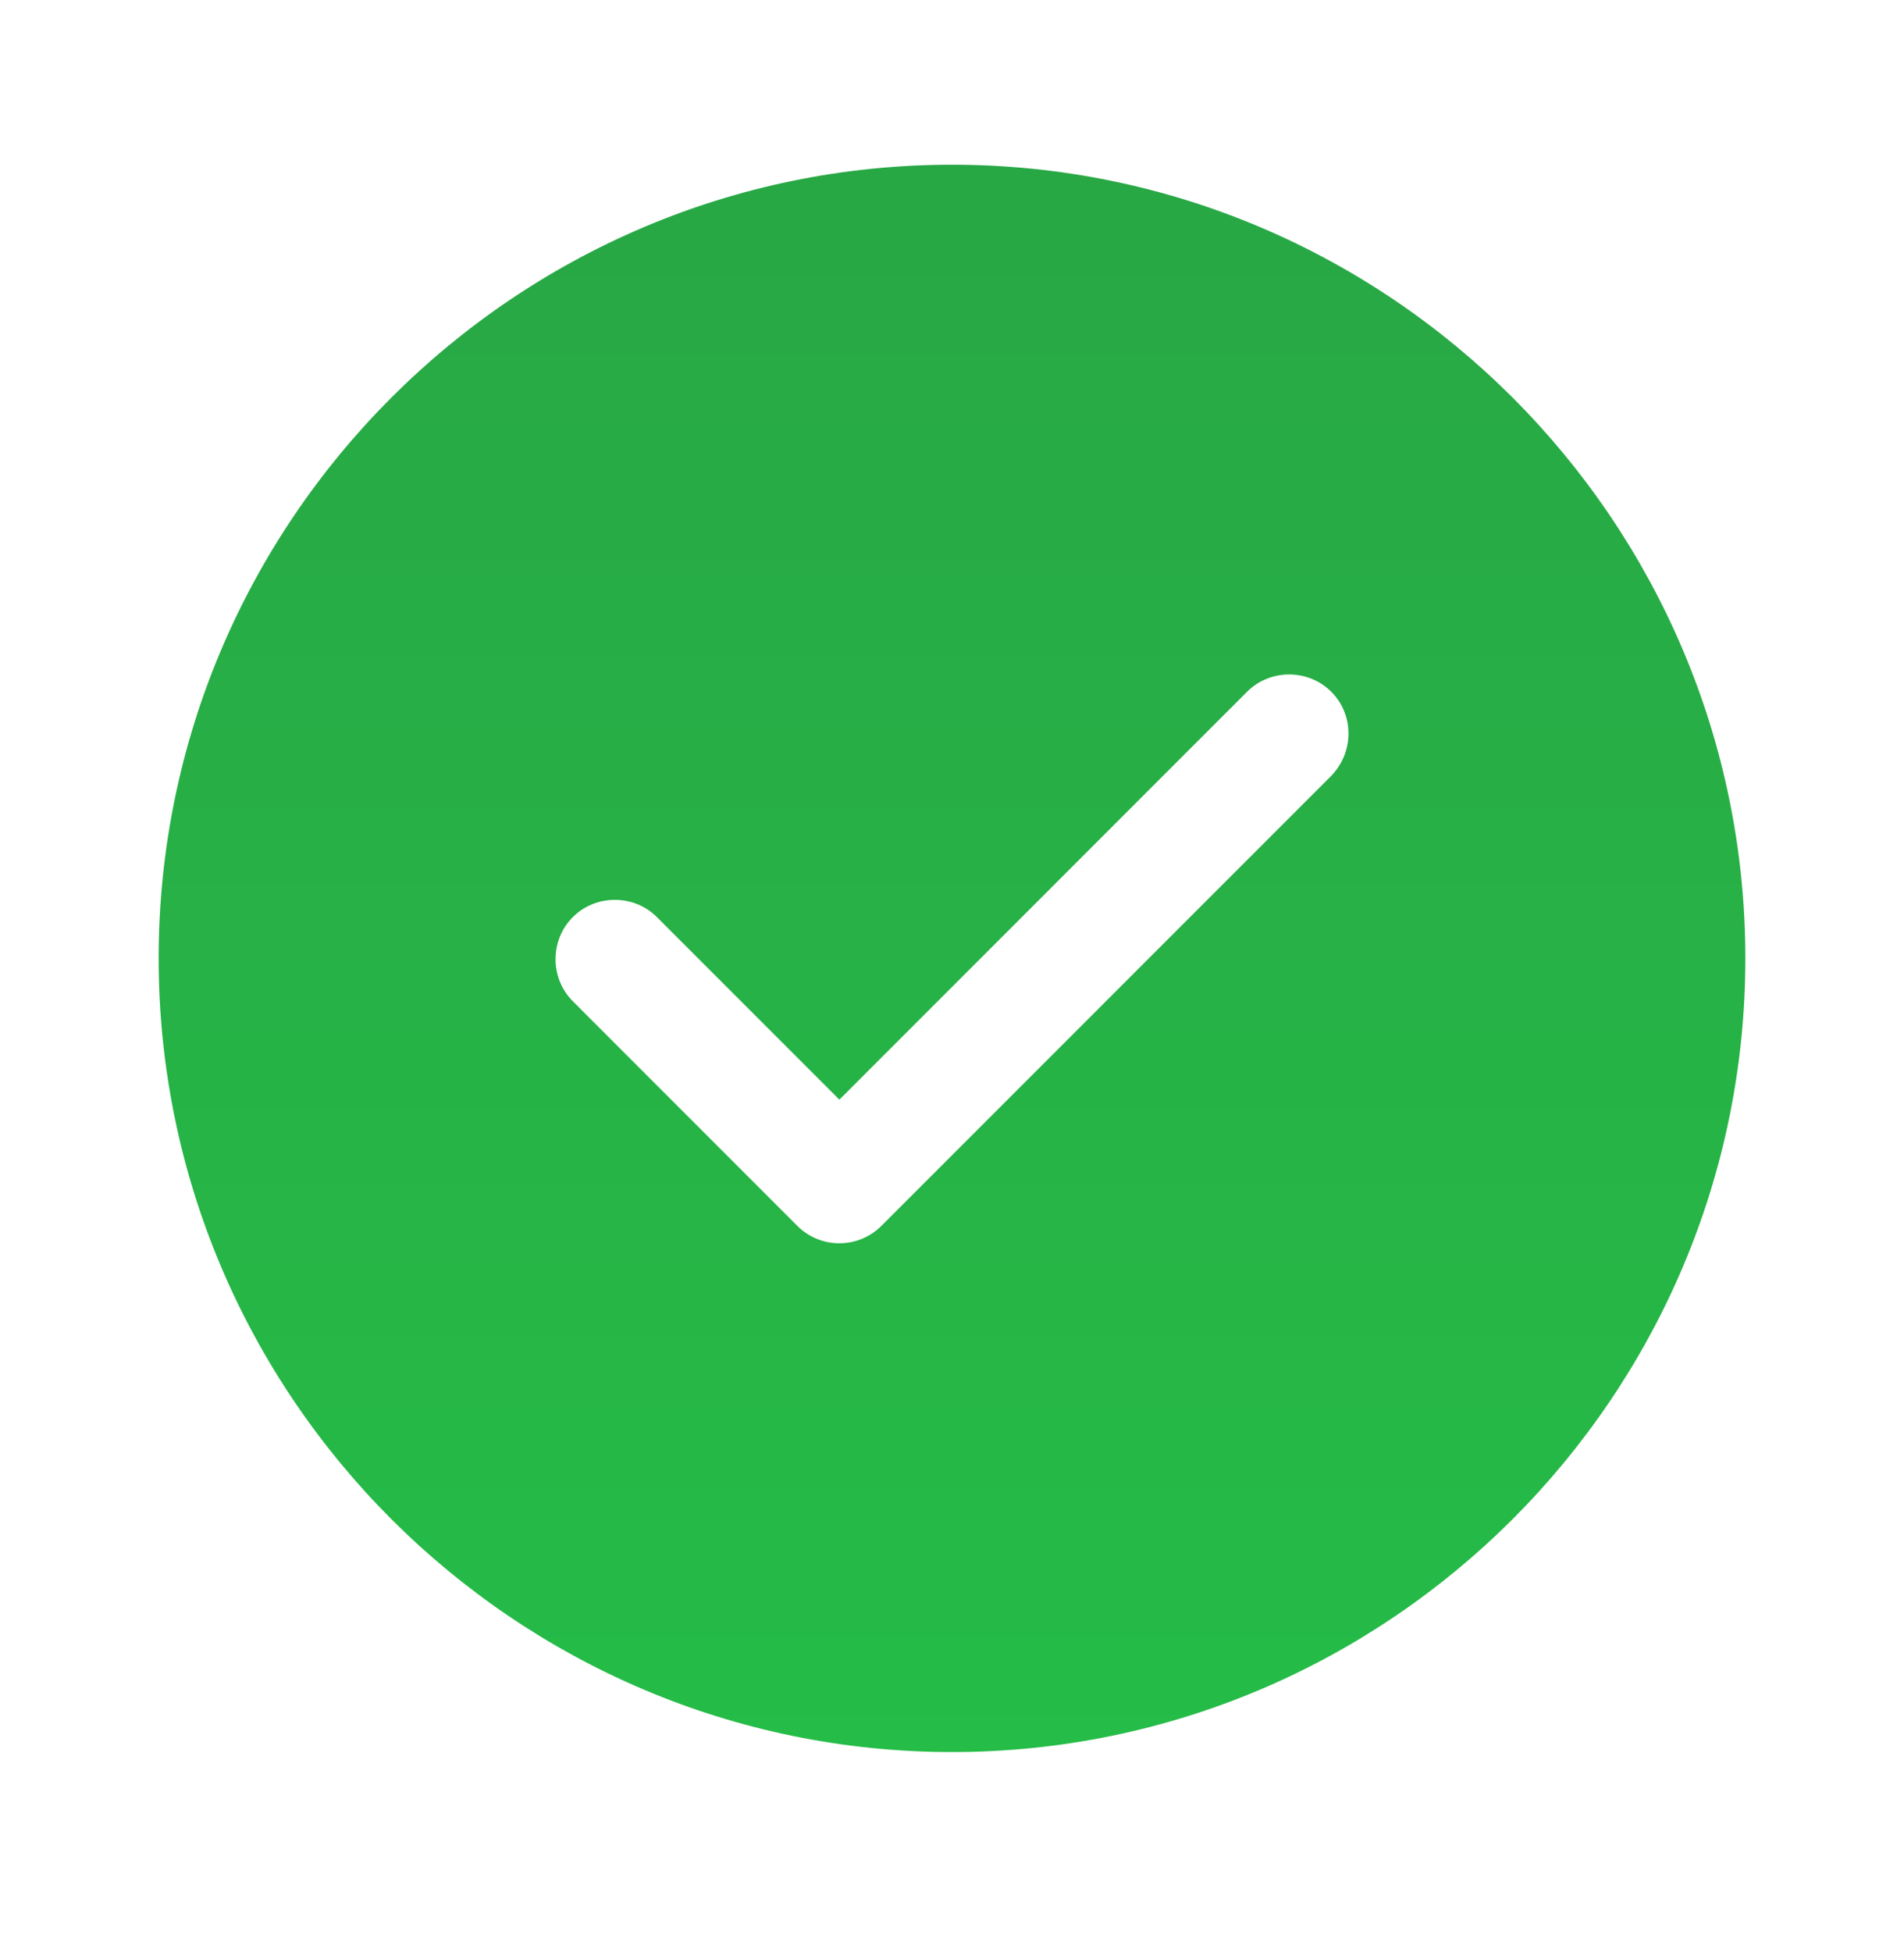 <svg width="40" height="41" viewBox="0 0 40 41" fill="none" xmlns="http://www.w3.org/2000/svg">
<path d="M20 3.459C10.817 3.459 3.333 10.943 3.333 20.126C3.333 29.309 10.817 36.793 20 36.793C29.183 36.793 36.667 29.309 36.667 20.126C36.667 10.943 29.183 3.459 20 3.459ZM27.967 16.293L18.517 25.743C18.284 25.976 17.967 26.109 17.634 26.109C17.3 26.109 16.983 25.976 16.75 25.743L12.034 21.026C11.55 20.543 11.55 19.743 12.034 19.259C12.517 18.776 13.317 18.776 13.8 19.259L17.634 23.093L26.2 14.526C26.683 14.043 27.483 14.043 27.967 14.526C28.45 15.009 28.45 15.793 27.967 16.293Z" fill="url(#paint0_linear_6619_3048)"/>
<defs>
<linearGradient id="paint0_linear_6619_3048" x1="20" y1="3.459" x2="20" y2="36.793" gradientUnits="userSpaceOnUse">
<stop stop-color="#28A745"/>
<stop offset="1" stop-color="#25BC47"/>
</linearGradient>
</defs>
</svg>
